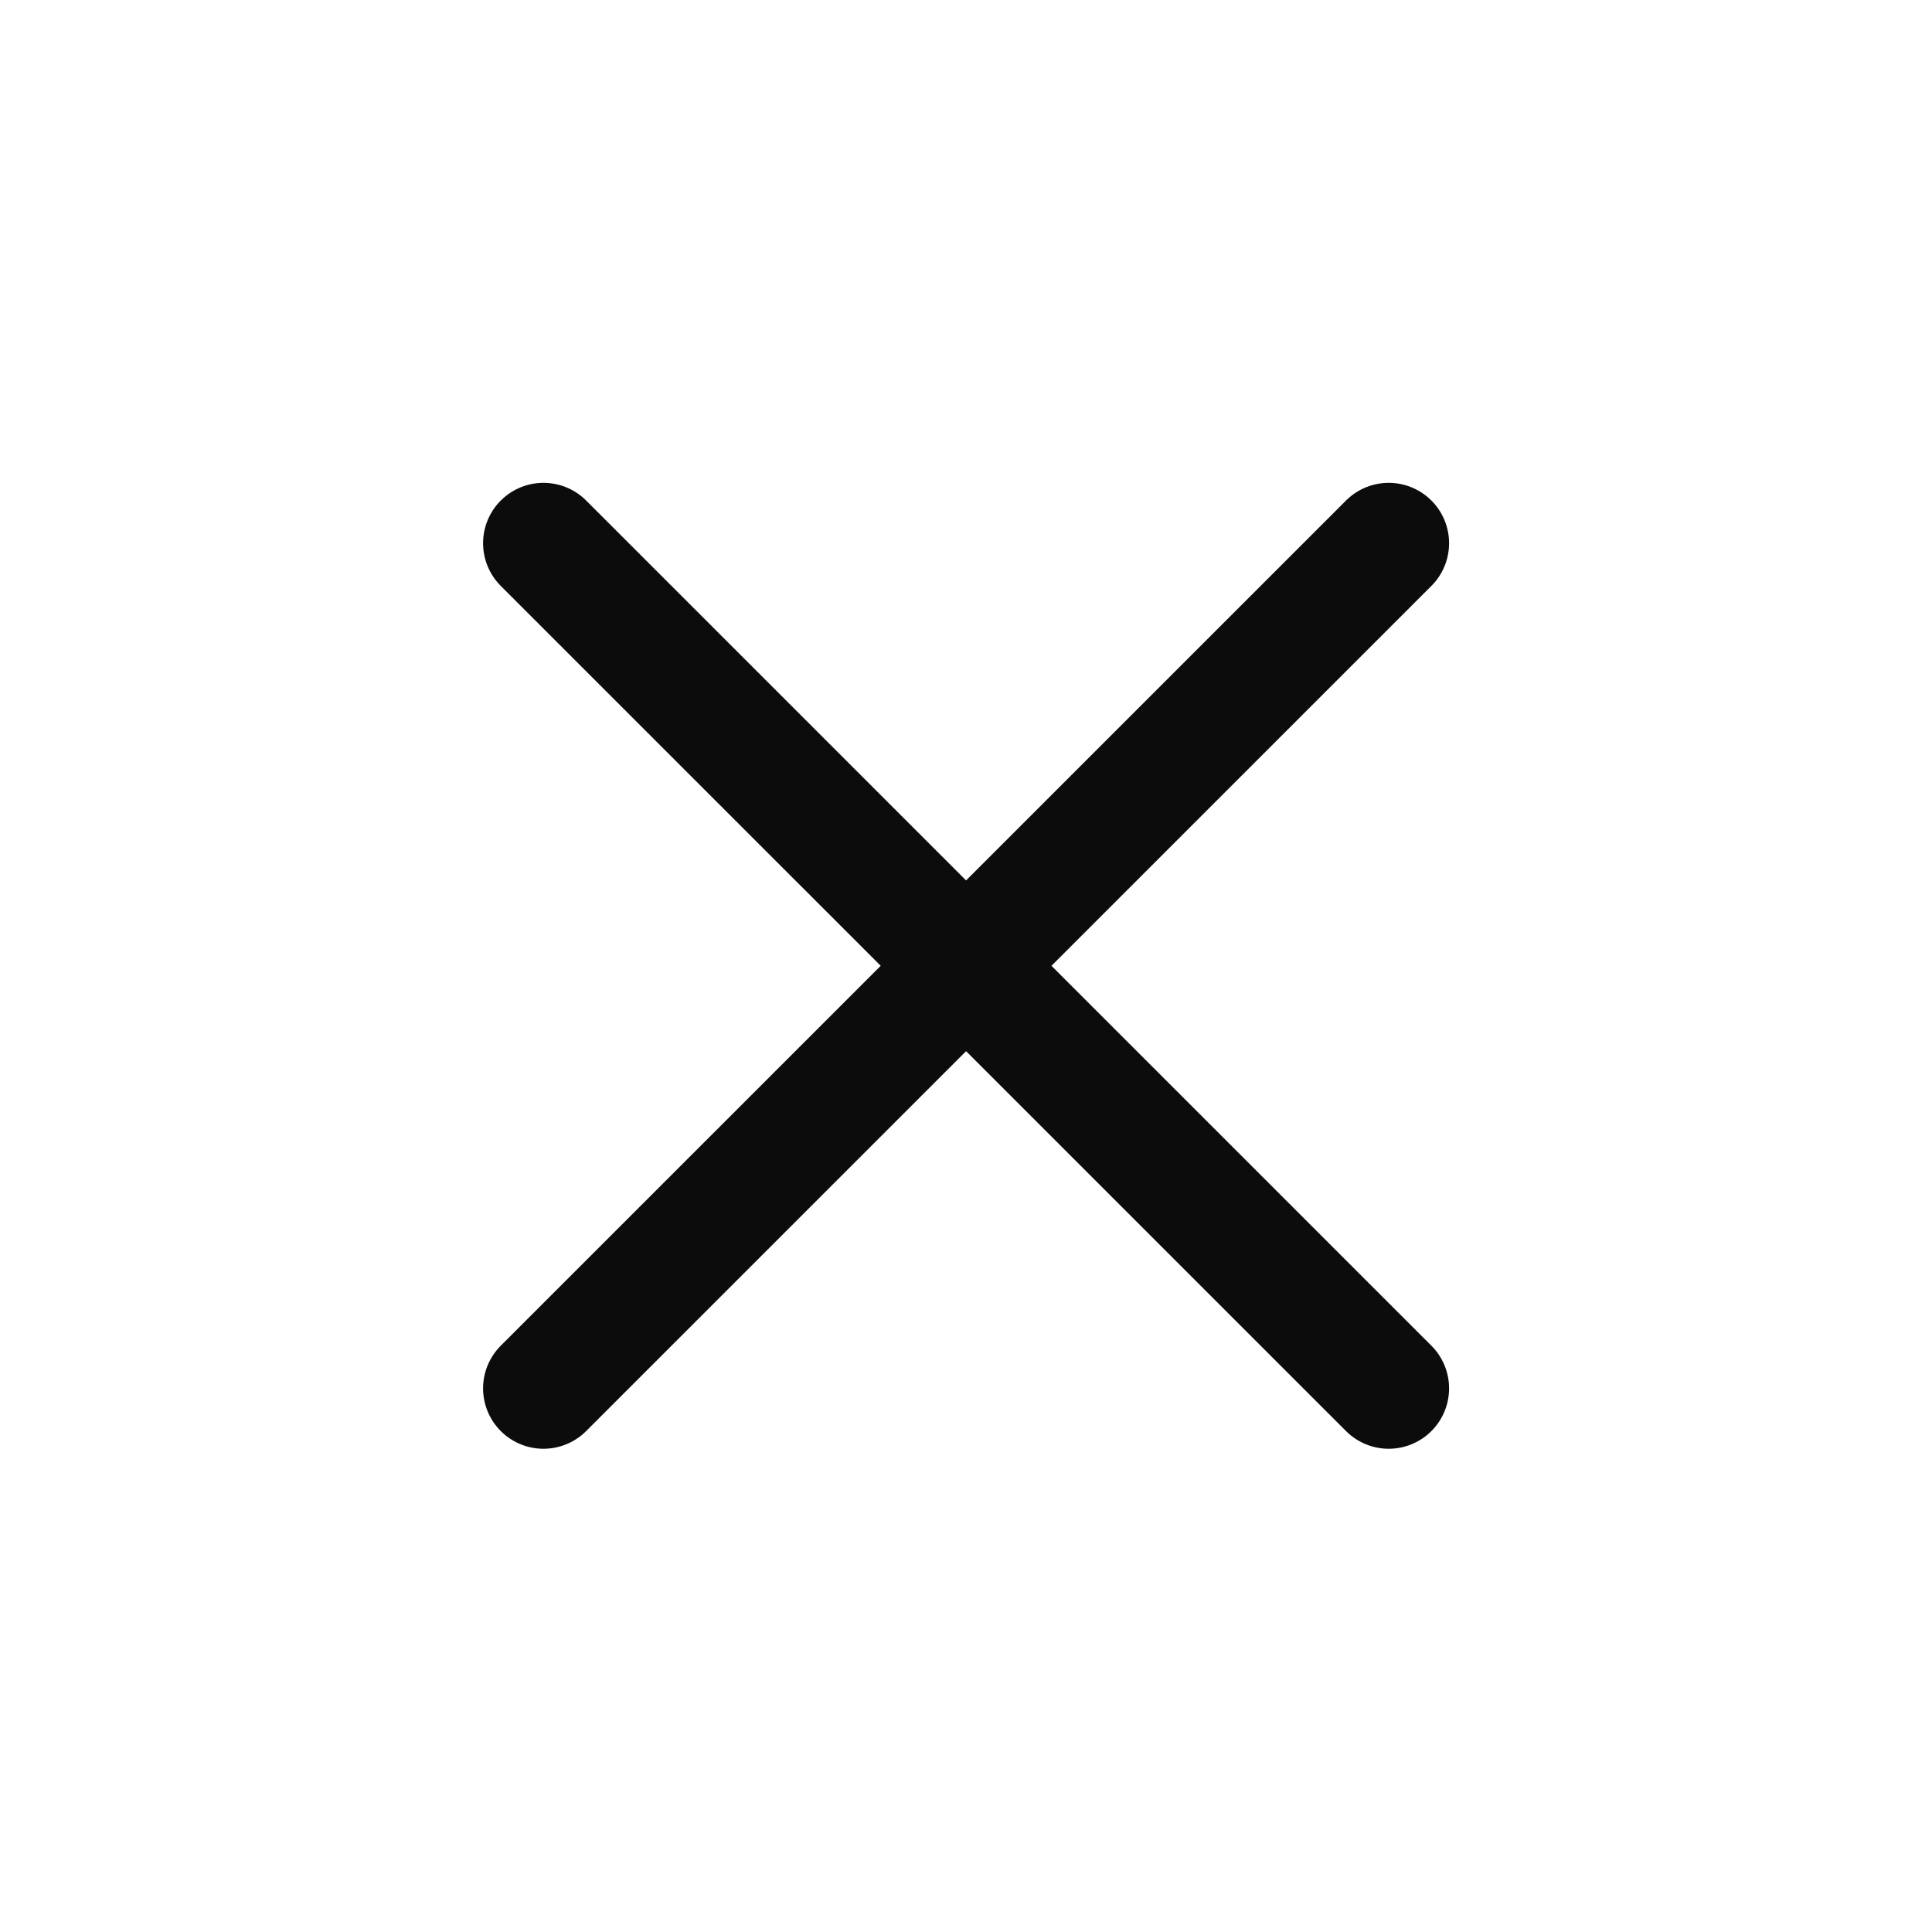 <svg width="24" height="24" viewBox="0 0 24 24" fill="none" xmlns="http://www.w3.org/2000/svg">
<g id="close-outline">
<path id="Vector" d="M17.251 17.247L6.751 6.748" stroke="#0C0C0C" stroke-width="1.5" stroke-linecap="round" stroke-linejoin="round"/>
<path id="Vector_2" d="M17.251 6.748L6.751 17.247" stroke="#0C0C0C" stroke-width="1.5" stroke-linecap="round" stroke-linejoin="round"/>
</g>
</svg>
